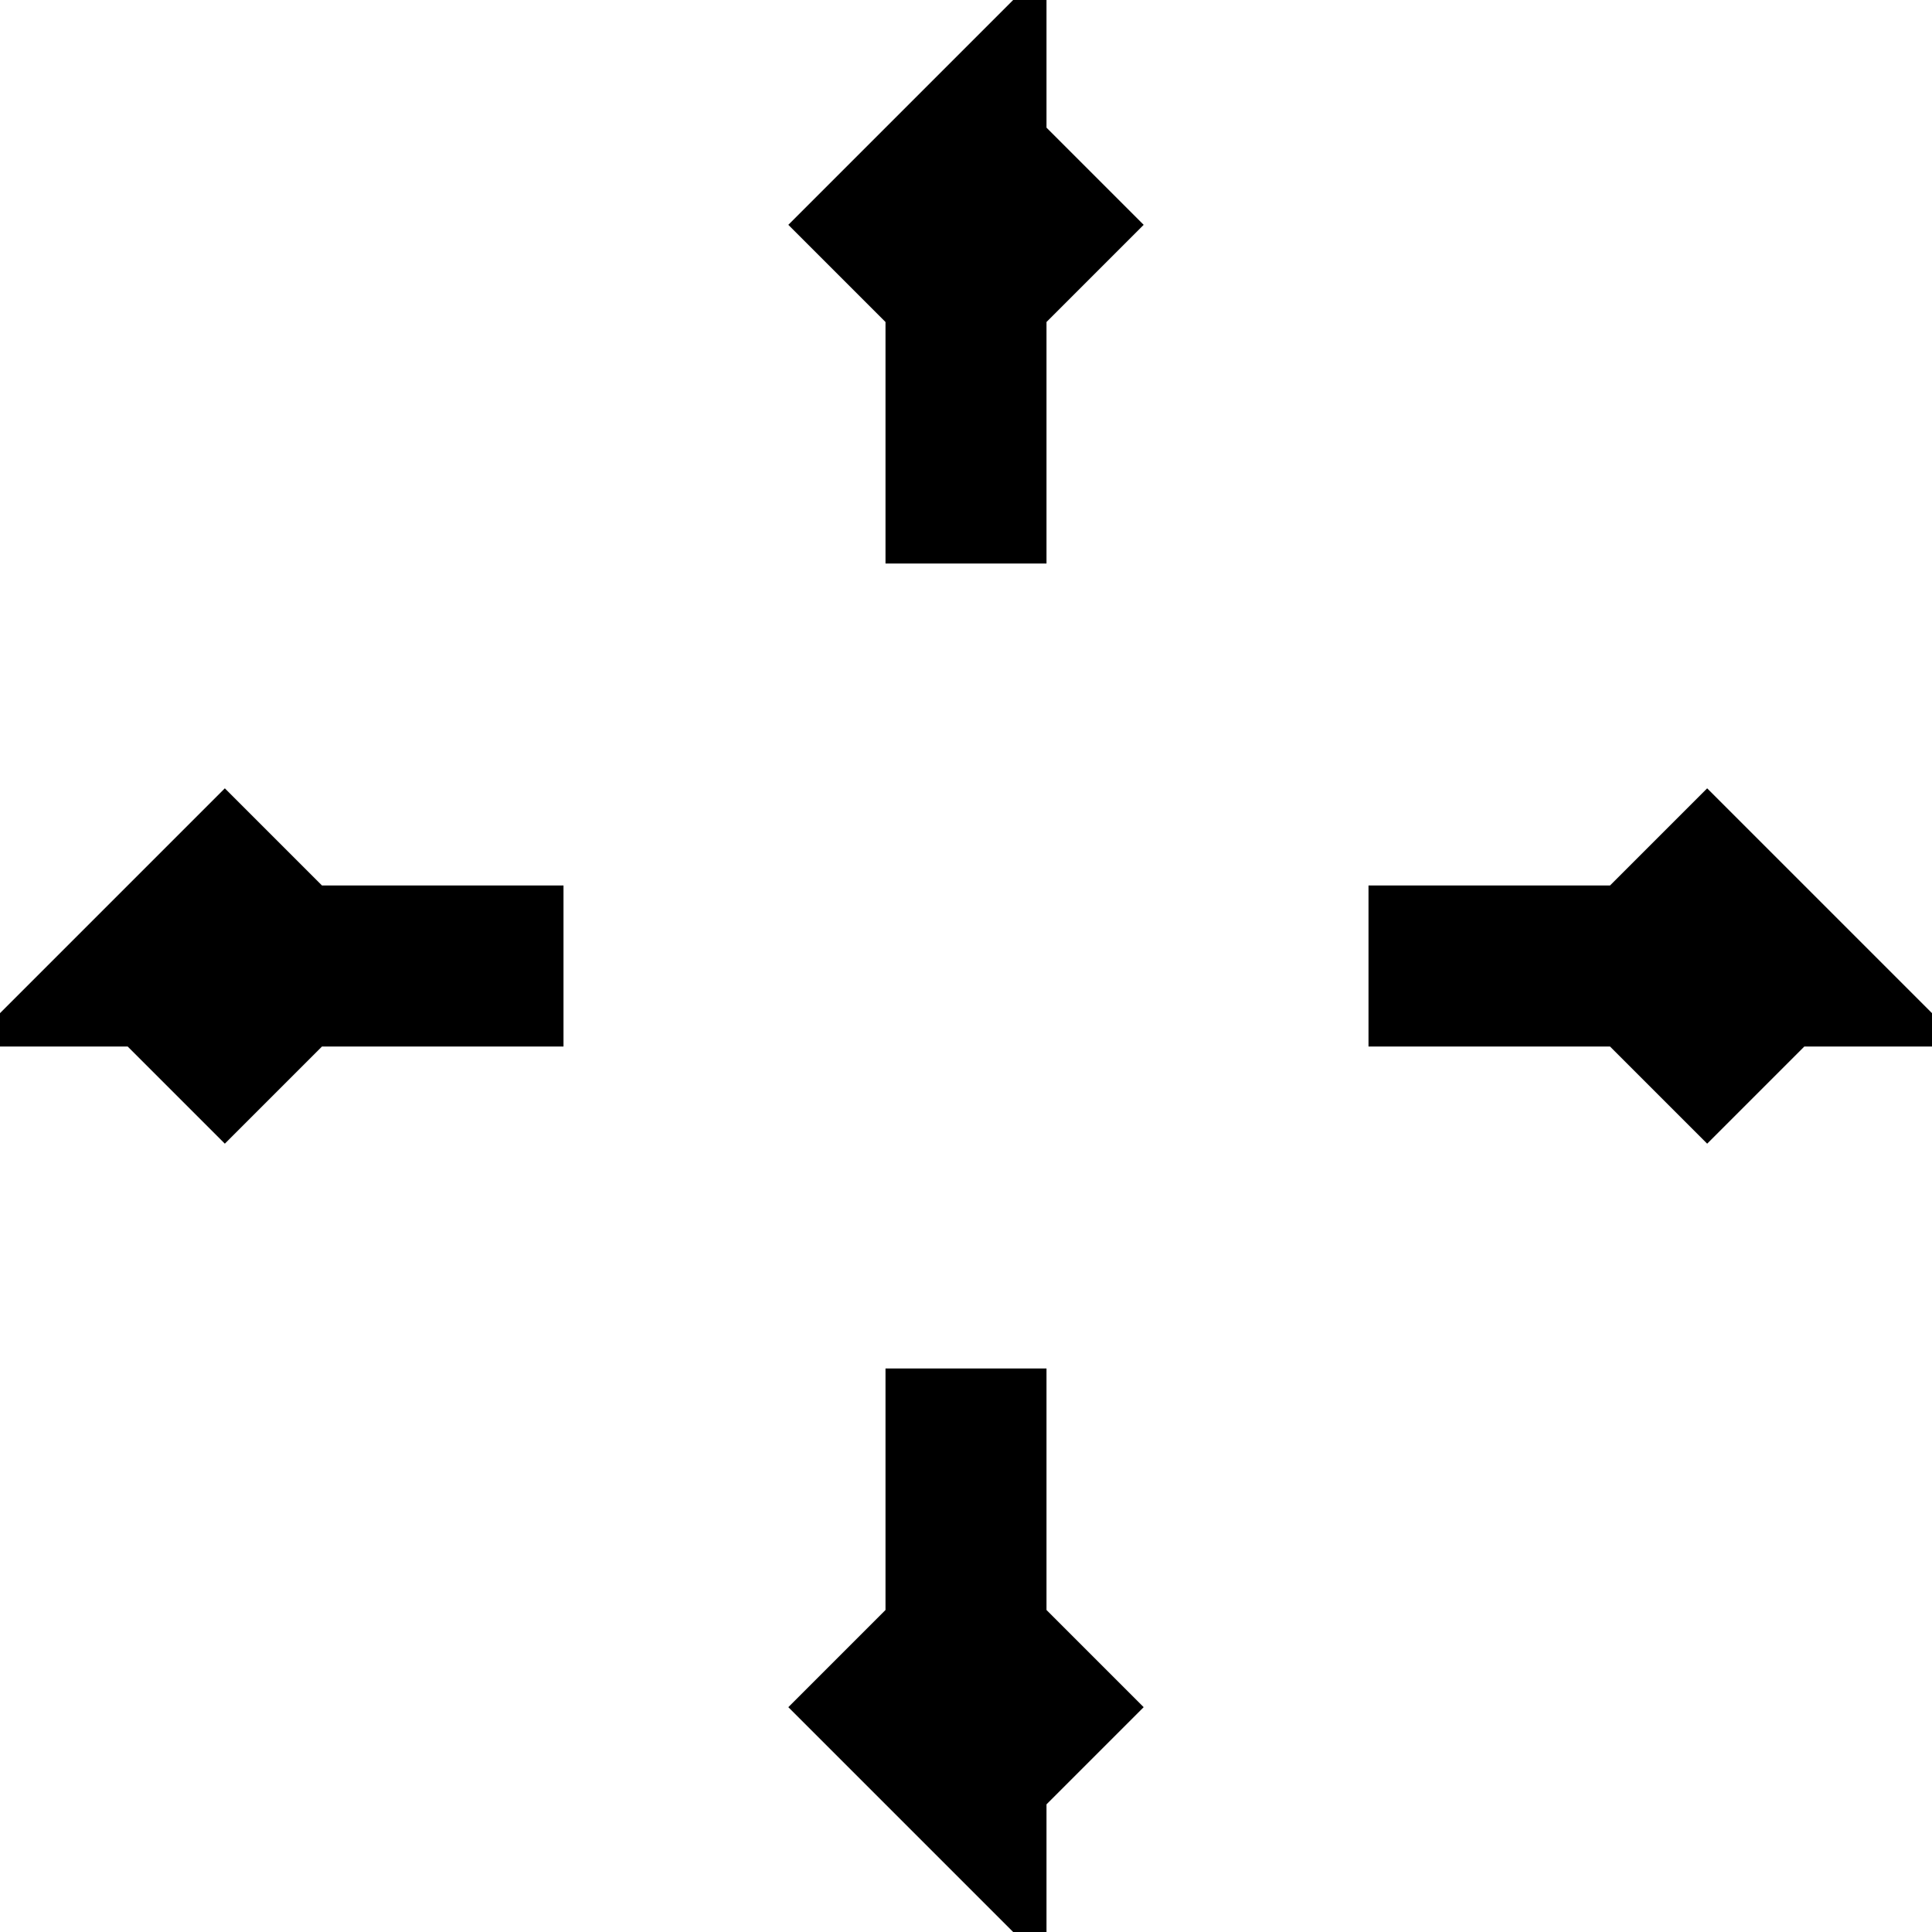 <svg xmlns="http://www.w3.org/2000/svg" viewBox="0 0 24 24" fill="none" stroke="currentColor" stroke-width="2"><path d="M17 12h5l-1.5-1.5M22 12l-1.5 1.5M7 12H2l1.5-1.5M2 12l1.5 1.5M12 7V2l-1.5 1.5M12 2l1.5 1.5M12 17v5l-1.5-1.5M12 22l1.5-1.5"/></svg>